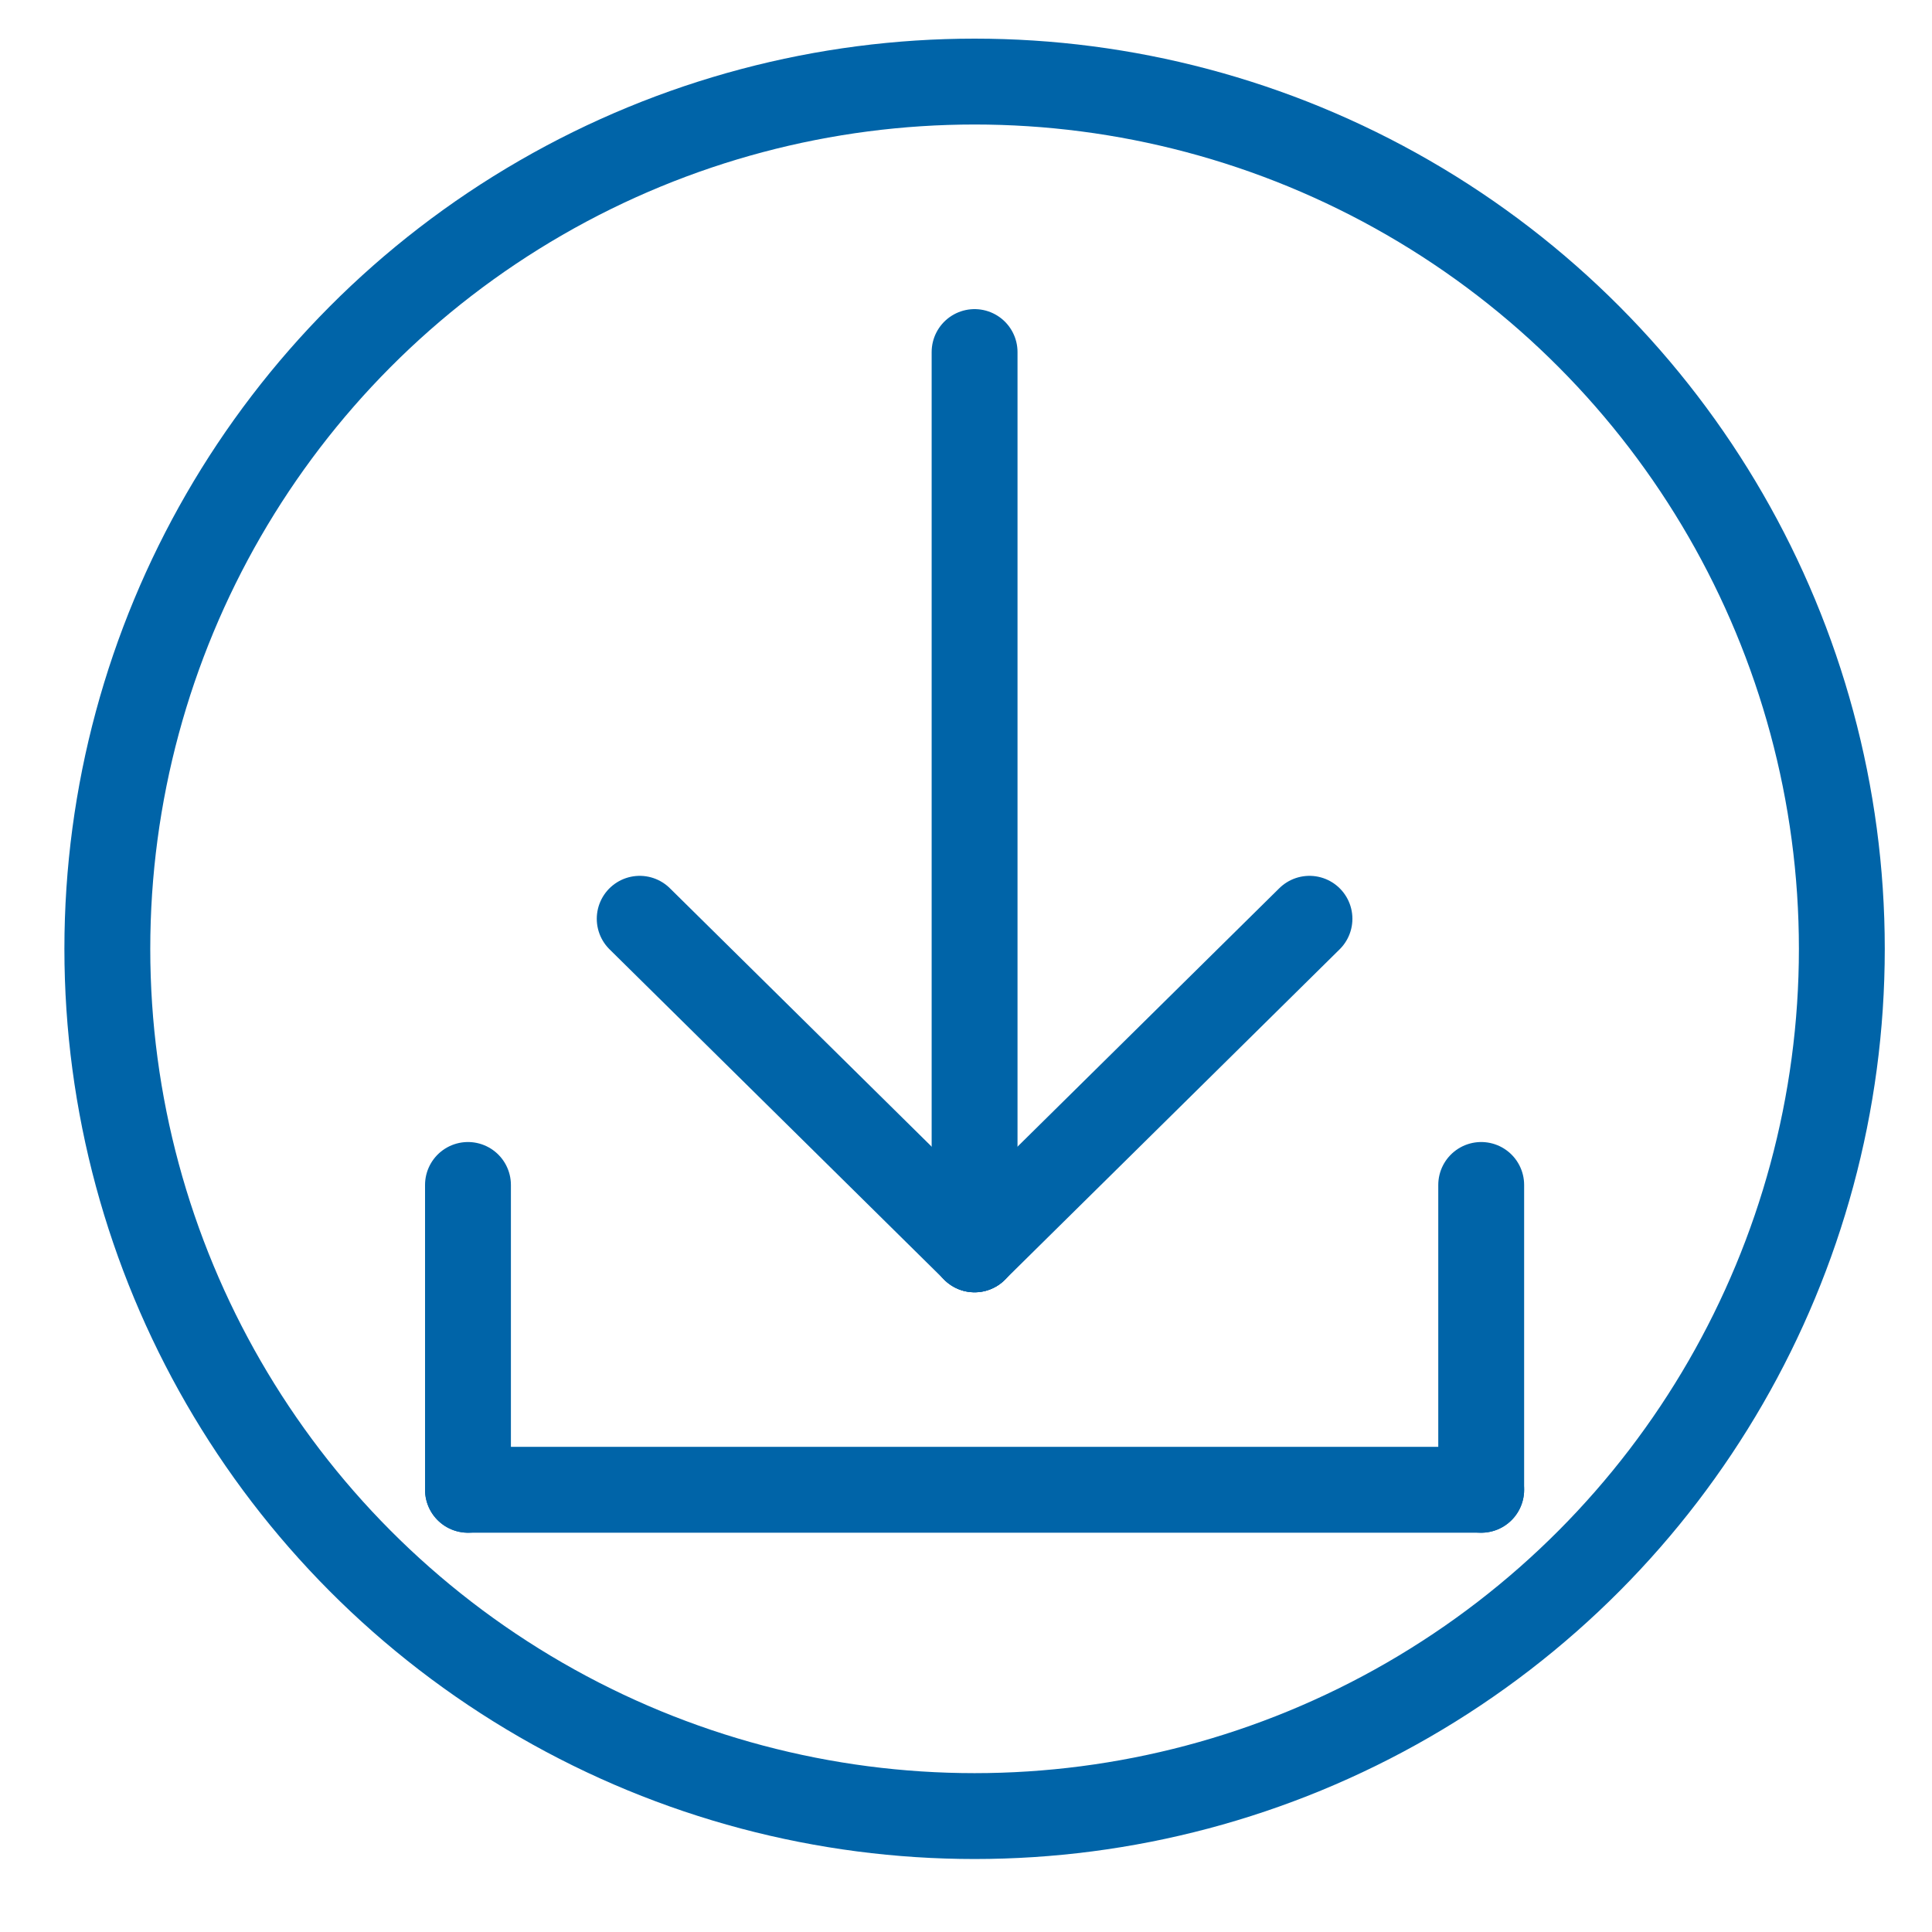<?xml version="1.0" encoding="UTF-8"?>
<svg id="Layer_1" xmlns="http://www.w3.org/2000/svg" version="1.1" viewBox="0 0 45 45">
  <!-- Generator: Adobe Illustrator 29.4.0, SVG Export Plug-In . SVG Version: 2.1.0 Build 152)  -->
  <defs>
    <style>
      .st0, .st1 {
        fill: none;
        stroke: #0064a8;
        stroke-miterlimit: 10;
        stroke-width: 2px;
      }

      .st1 {
        stroke-linecap: round;
      }
    </style>
  </defs>
  <circle class="st0" cx="22.7" cy="22.1" r="20.2"/>
  <g>
    <line class="st1" x1="22.7" y1="8.2" x2="22.7" y2="29.1"/>
    <line class="st1" x1="14.9" y1="21.4" x2="22.7" y2="29.1"/>
    <line class="st1" x1="30.5" y1="21.4" x2="22.7" y2="29.1"/>
  </g>
  <g>
    <line class="st1" x1="10.9" y1="34.7" x2="10.9" y2="27.6"/>
    <line class="st1" x1="34.5" y1="34.7" x2="34.5" y2="27.6"/>
    <line class="st1" x1="34.5" y1="34.7" x2="10.9" y2="34.7"/>
  </g>
</svg>